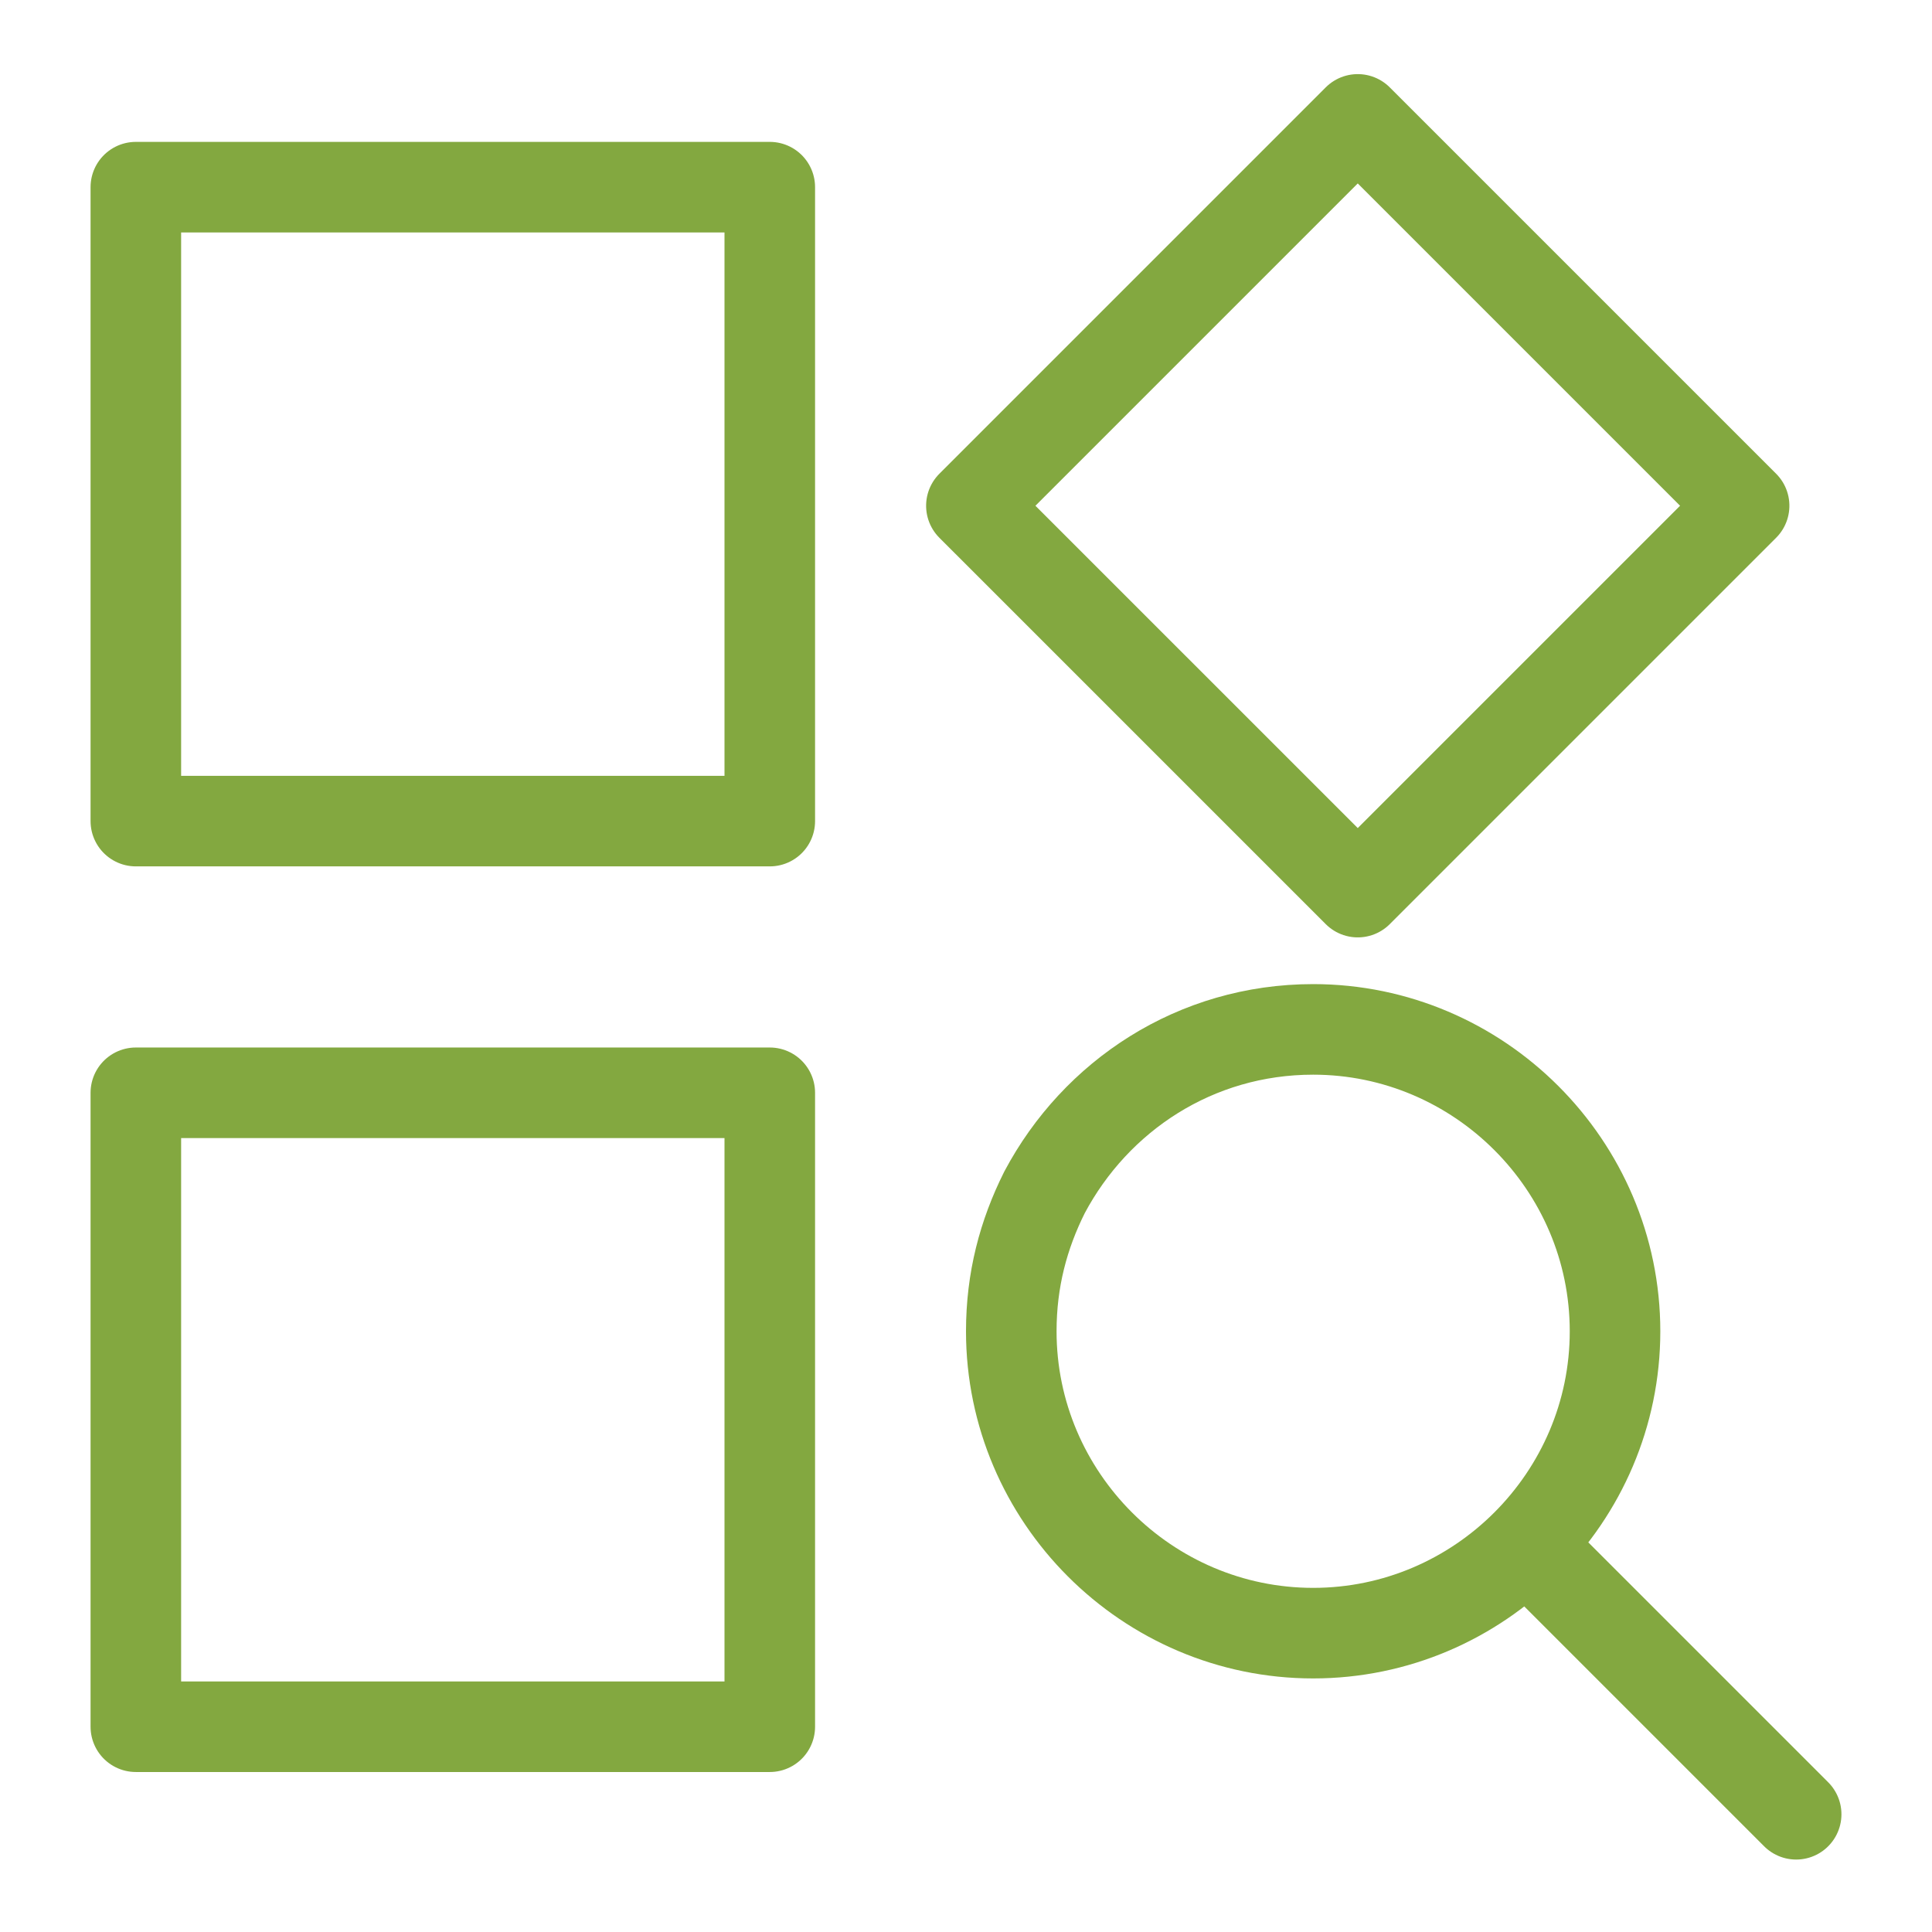 <svg xmlns="http://www.w3.org/2000/svg" width="64" height="64" viewBox="0 0 64 64"><g class="nc-icon-wrapper"><path class="st0" d="M59.5 60.1l-8.9-8.9" fill="none" stroke="#83A840" stroke-width="3" stroke-linecap="round" stroke-linejoin="round" stroke-miterlimit="10"/><path class="st0" d="M34.6 39.5c1.7-3.2 5-5.4 8.9-5.4 5.5 0 10 4.5 10 10s-4.5 10-10 10-10-4.5-10-10c0-1.7.4-3.2 1.1-4.6" fill="none" stroke="#83A840" stroke-width="3" stroke-linecap="round" stroke-linejoin="round" stroke-miterlimit="10"/><path class="st0" d="M4.5 6.2h21v21h-21z" fill="none" stroke="#83A840" stroke-width="3" stroke-linecap="round" stroke-linejoin="round" stroke-miterlimit="10"/><path transform="rotate(-45.001 44.968 16.719)" class="st0" d="M35.9 7.7H54v18.1H35.9z" fill="none" stroke="#83A840" stroke-width="3" stroke-linecap="round" stroke-linejoin="round" stroke-miterlimit="10"/><path class="st0" d="M4.5 36.2h21v21h-21z" fill="none" stroke="#83A840" stroke-width="3" stroke-linecap="round" stroke-linejoin="round" stroke-miterlimit="10"/></g></svg>